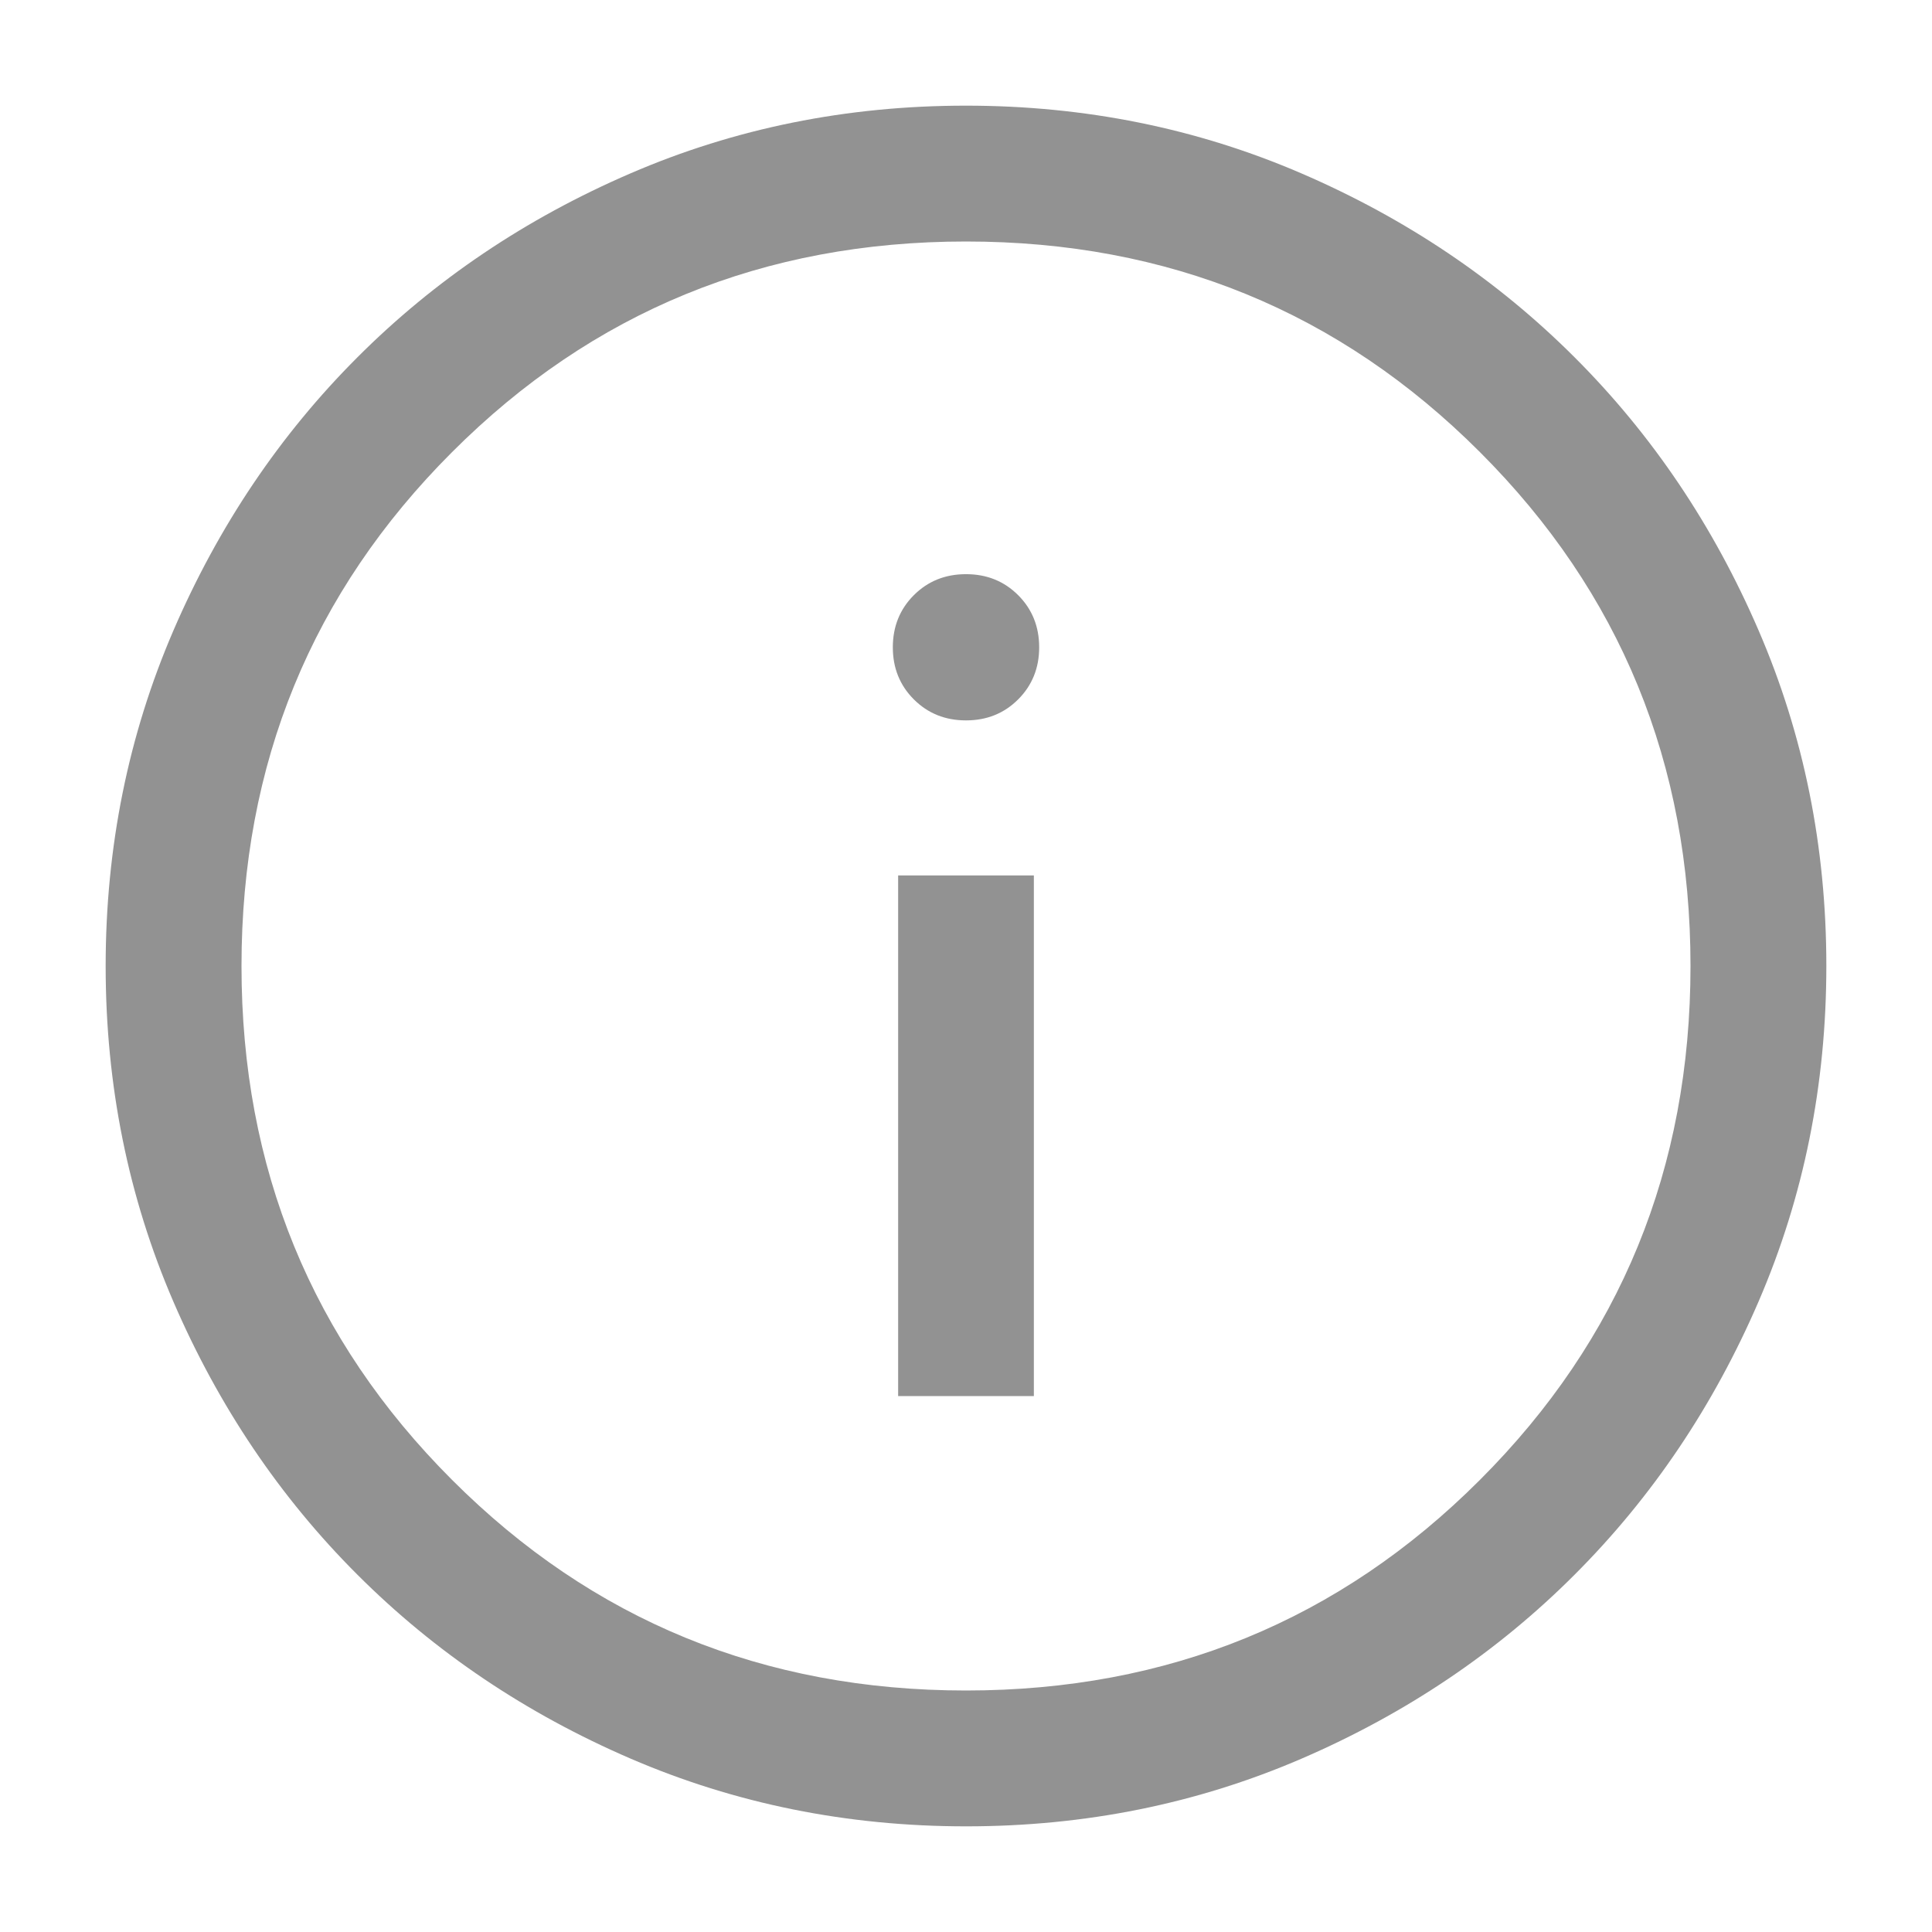 <svg width="16" height="16" viewBox="0 0 16 16" fill="none" xmlns="http://www.w3.org/2000/svg">
<path d="M7.438 11.562H8.562V7.25H7.438V11.562ZM8 5.966C8.172 5.966 8.316 5.908 8.432 5.792C8.548 5.676 8.606 5.532 8.606 5.361C8.606 5.189 8.548 5.045 8.432 4.929C8.316 4.813 8.172 4.755 8 4.755C7.828 4.755 7.684 4.813 7.568 4.929C7.452 5.045 7.394 5.189 7.394 5.361C7.394 5.532 7.452 5.676 7.568 5.792C7.684 5.908 7.828 5.966 8 5.966ZM8.001 15.125C7.016 15.125 6.09 14.938 5.222 14.564C4.355 14.19 3.601 13.682 2.96 13.041C2.318 12.4 1.81 11.646 1.436 10.78C1.062 9.913 0.875 8.987 0.875 8.001C0.875 7.016 1.062 6.09 1.436 5.222C1.81 4.355 2.318 3.601 2.959 2.96C3.6 2.318 4.354 1.81 5.221 1.436C6.087 1.062 7.013 0.875 7.999 0.875C8.984 0.875 9.911 1.062 10.778 1.436C11.645 1.81 12.399 2.318 13.04 2.959C13.682 3.6 14.19 4.354 14.564 5.221C14.938 6.087 15.125 7.013 15.125 7.999C15.125 8.984 14.938 9.911 14.564 10.778C14.19 11.645 13.682 12.399 13.041 13.04C12.4 13.682 11.646 14.19 10.78 14.564C9.913 14.938 8.987 15.125 8.001 15.125ZM8 14C9.675 14 11.094 13.419 12.256 12.256C13.419 11.094 14 9.675 14 8C14 6.325 13.419 4.906 12.256 3.744C11.094 2.581 9.675 2 8 2C6.325 2 4.906 2.581 3.744 3.744C2.581 4.906 2 6.325 2 8C2 9.675 2.581 11.094 3.744 12.256C4.906 13.419 6.325 14 8 14Z" fill="#929292"/>
</svg>
